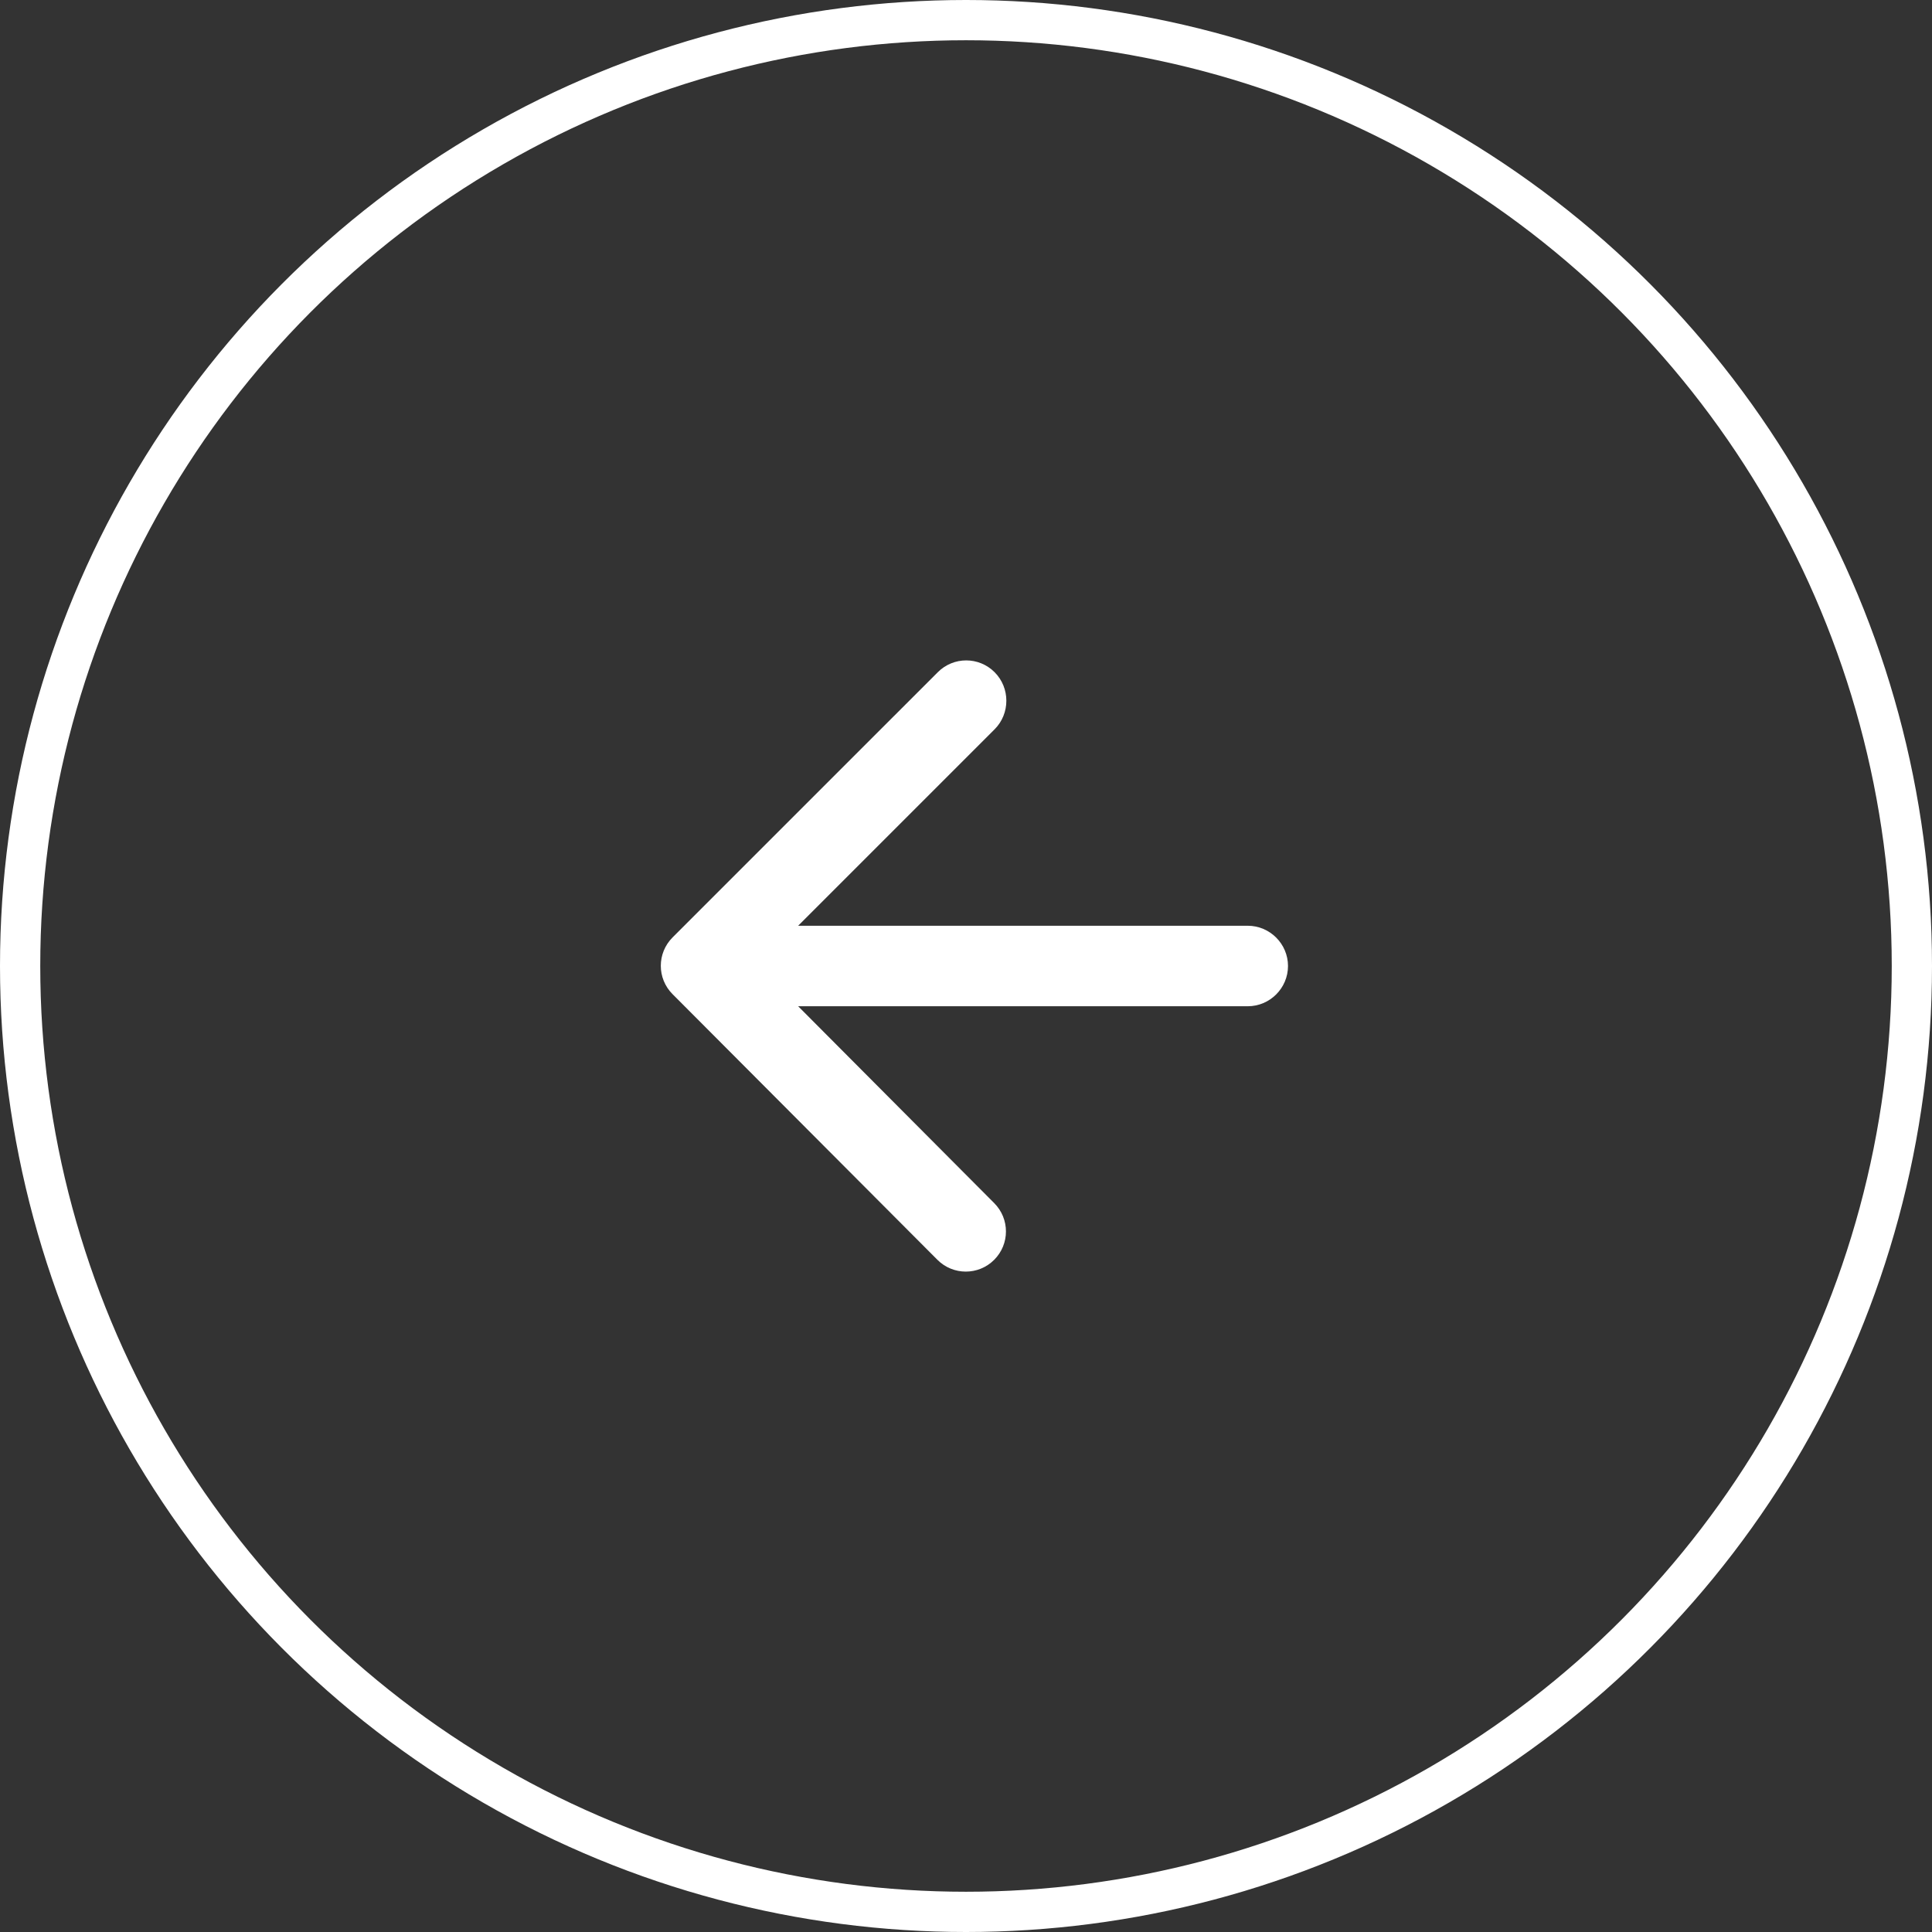 <svg width="48" height="48" viewBox="0 0 48 48" fill="none" xmlns="http://www.w3.org/2000/svg">
<rect x="0" y="0" width="48" height="48" fill="#333333" stroke="none"/>
<circle cx="24" cy="24" r="23.5" transform="rotate(-180 24 24)" stroke="white"/>
<g clip-path="url(#clip0_2177_10518)">
<path d="M31 23L19.83 23L24.71 18.12C25.1 17.73 25.1 17.09 24.71 16.7C24.32 16.31 23.69 16.31 23.3 16.7L16.71 23.29C16.32 23.68 16.32 24.31 16.71 24.7L23.29 31.3C23.68 31.69 24.31 31.69 24.7 31.3C25.09 30.91 25.09 30.28 24.7 29.89L19.83 25L31 25C31.55 25 32 24.55 32 24C32 23.45 31.55 23 31 23Z" fill="white"/>
</g>
<defs>
<clipPath id="clip0_2177_10518">
<rect width="24" height="24" fill="white" transform="translate(36 36) rotate(-180)"/>
</clipPath>
</defs>
</svg>
